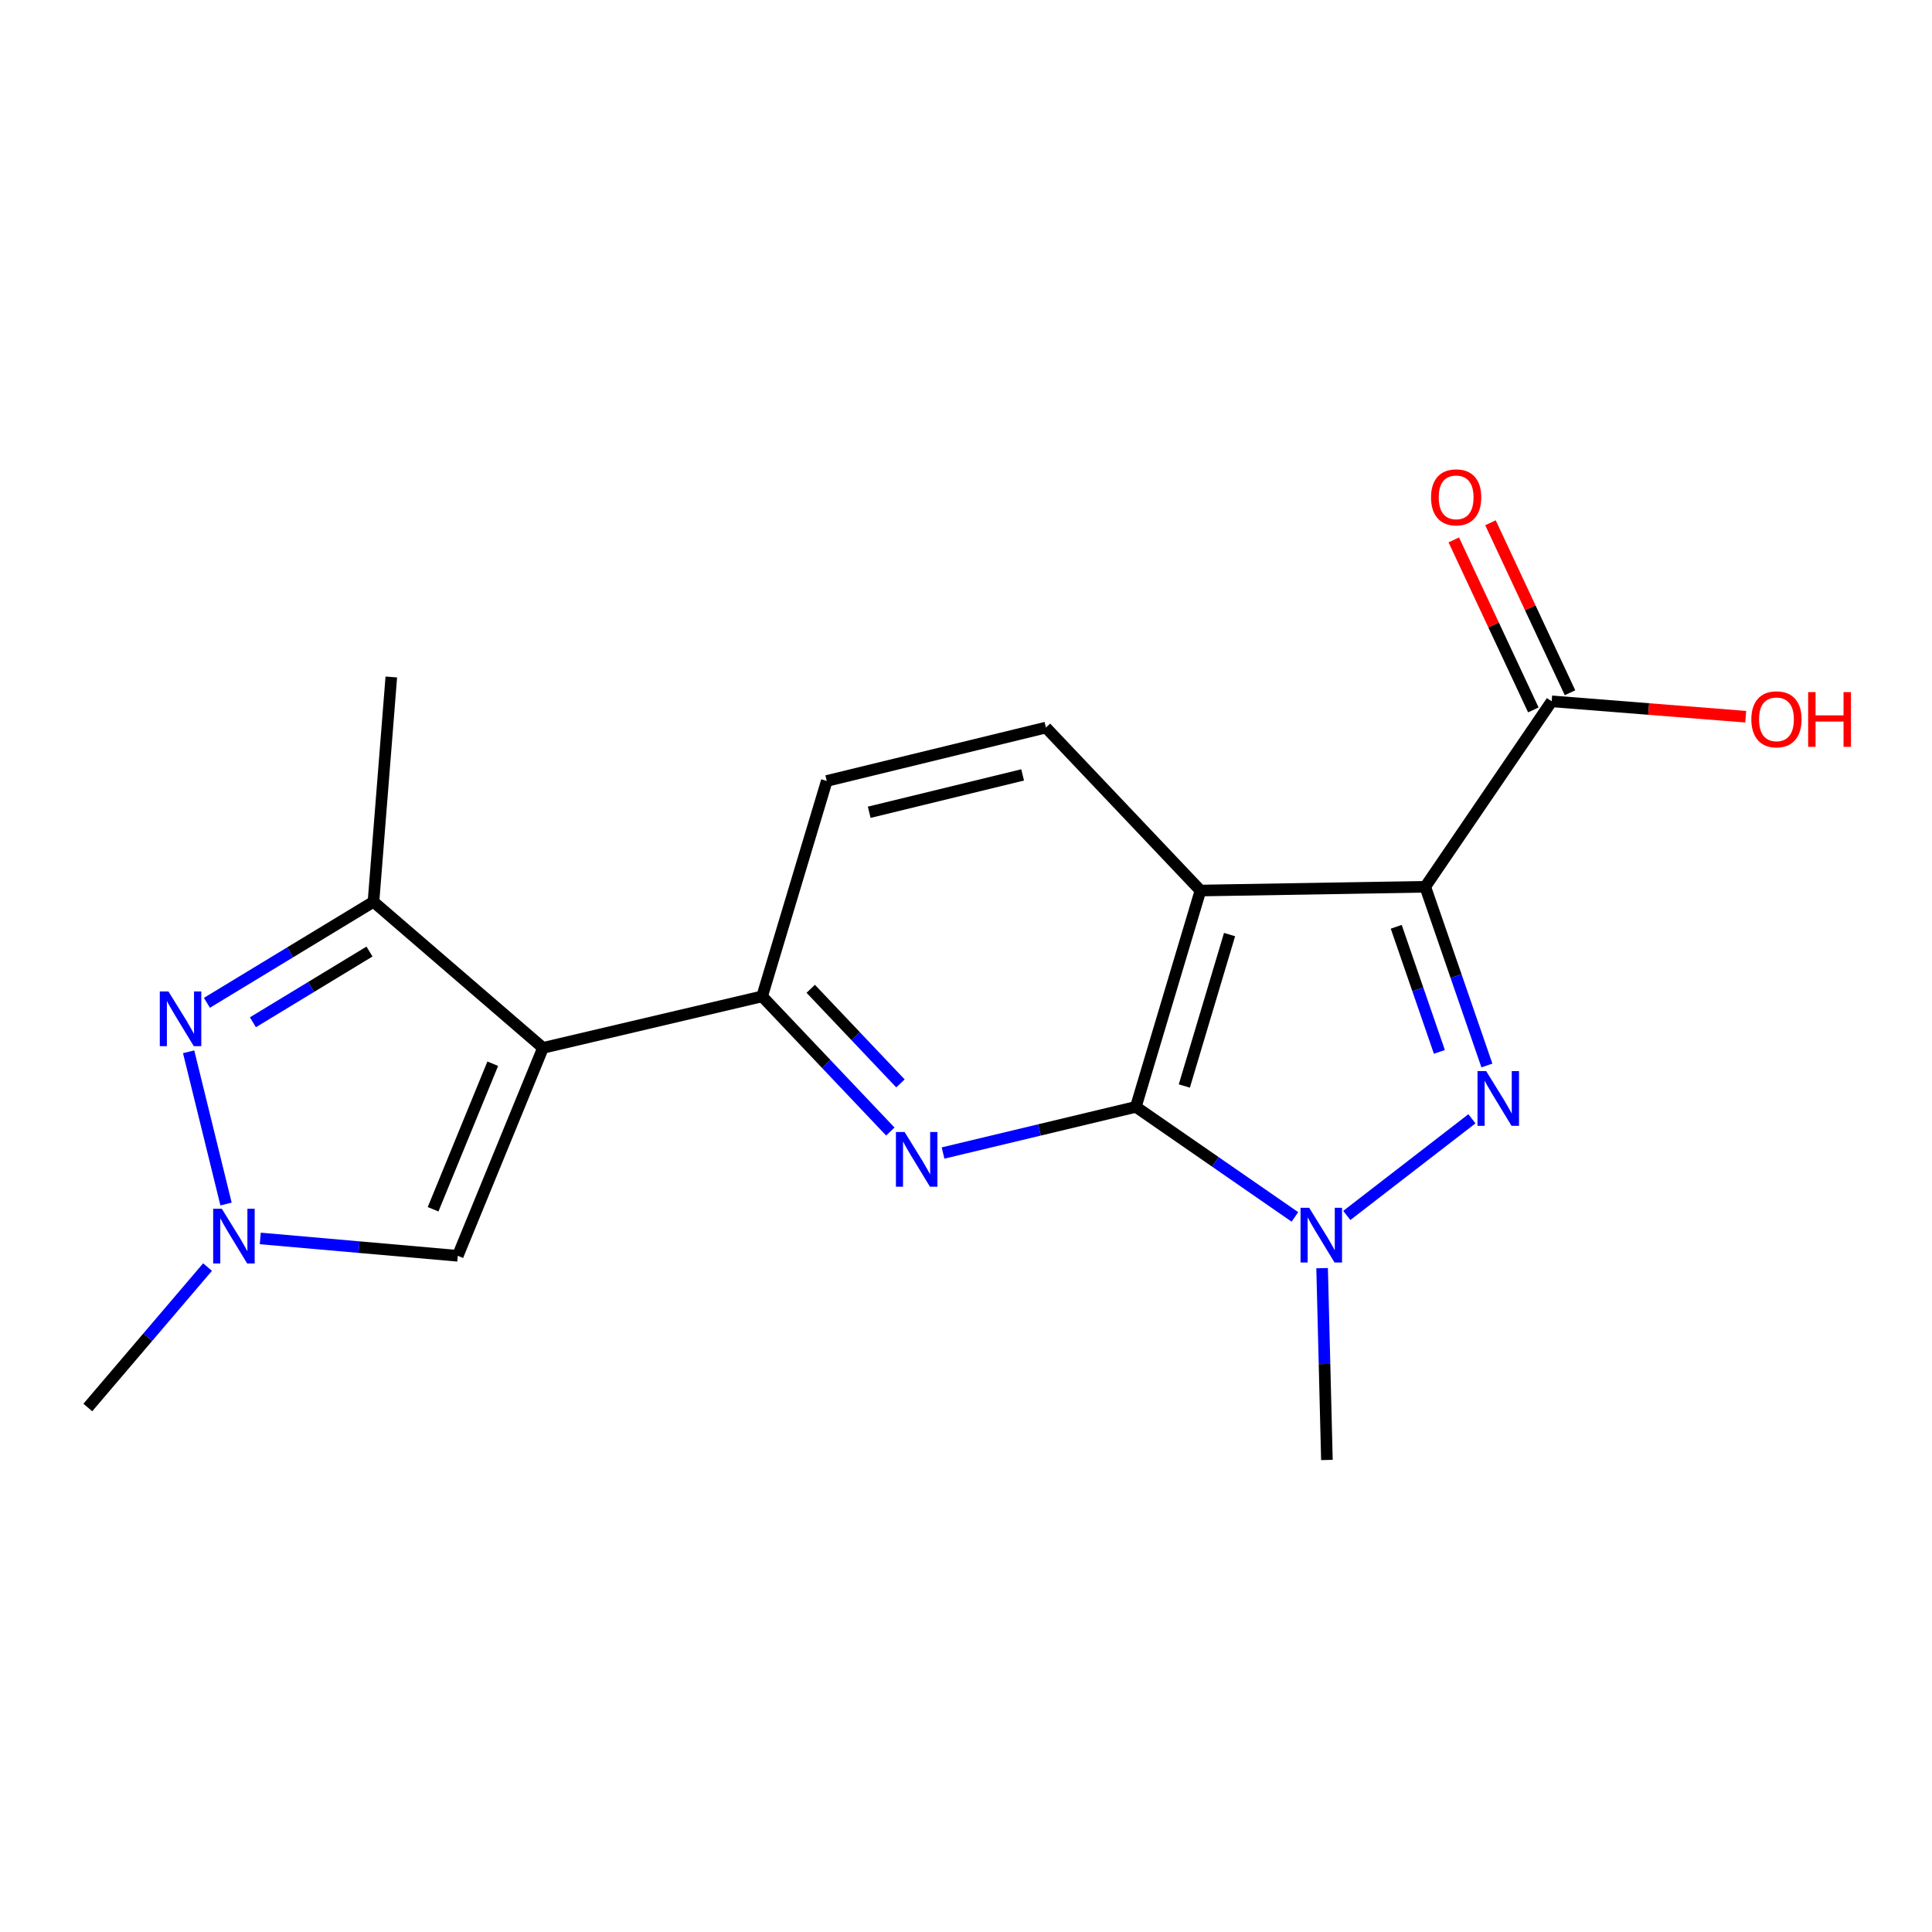 <?xml version='1.0' encoding='iso-8859-1'?>
<svg version='1.1' baseProfile='full'
              xmlns='http://www.w3.org/2000/svg'
                      xmlns:rdkit='http://www.rdkit.org/xml'
                      xmlns:xlink='http://www.w3.org/1999/xlink'
                  xml:space='preserve'
width='1000px' height='1000px' viewBox='0 0 1000 1000'>
<!-- END OF HEADER -->
<rect style='opacity:1.0;fill:#FFFFFF;stroke:none' width='1000' height='1000' x='0' y='0'> </rect>
<path class='bond-0' d='M 737.706,458.996 L 753.661,505.249' style='fill:none;fill-rule:evenodd;stroke:#000000;stroke-width:6px;stroke-linecap:butt;stroke-linejoin:miter;stroke-opacity:1' />
<path class='bond-0' d='M 753.661,505.249 L 769.616,551.502' style='fill:none;fill-rule:evenodd;stroke:#0000FF;stroke-width:6px;stroke-linecap:butt;stroke-linejoin:miter;stroke-opacity:1' />
<path class='bond-0' d='M 722.687,479.704 L 733.855,512.081' style='fill:none;fill-rule:evenodd;stroke:#000000;stroke-width:6px;stroke-linecap:butt;stroke-linejoin:miter;stroke-opacity:1' />
<path class='bond-0' d='M 733.855,512.081 L 745.023,544.458' style='fill:none;fill-rule:evenodd;stroke:#0000FF;stroke-width:6px;stroke-linecap:butt;stroke-linejoin:miter;stroke-opacity:1' />
<path class='bond-1' d='M 737.706,458.996 L 621.357,460.94' style='fill:none;fill-rule:evenodd;stroke:#000000;stroke-width:6px;stroke-linecap:butt;stroke-linejoin:miter;stroke-opacity:1' />
<path class='bond-11' d='M 737.706,458.996 L 803.144,363.005' style='fill:none;fill-rule:evenodd;stroke:#000000;stroke-width:6px;stroke-linecap:butt;stroke-linejoin:miter;stroke-opacity:1' />
<path class='bond-4' d='M 761.866,579.09 L 697.099,629.118' style='fill:none;fill-rule:evenodd;stroke:#0000FF;stroke-width:6px;stroke-linecap:butt;stroke-linejoin:miter;stroke-opacity:1' />
<path class='bond-2' d='M 621.357,460.94 L 587.917,572.912' style='fill:none;fill-rule:evenodd;stroke:#000000;stroke-width:6px;stroke-linecap:butt;stroke-linejoin:miter;stroke-opacity:1' />
<path class='bond-2' d='M 636.416,483.731 L 613.008,562.112' style='fill:none;fill-rule:evenodd;stroke:#000000;stroke-width:6px;stroke-linecap:butt;stroke-linejoin:miter;stroke-opacity:1' />
<path class='bond-12' d='M 621.357,460.94 L 541.37,376.588' style='fill:none;fill-rule:evenodd;stroke:#000000;stroke-width:6px;stroke-linecap:butt;stroke-linejoin:miter;stroke-opacity:1' />
<path class='bond-5' d='M 587.917,572.912 L 538.019,584.856' style='fill:none;fill-rule:evenodd;stroke:#000000;stroke-width:6px;stroke-linecap:butt;stroke-linejoin:miter;stroke-opacity:1' />
<path class='bond-5' d='M 538.019,584.856 L 488.122,596.799' style='fill:none;fill-rule:evenodd;stroke:#0000FF;stroke-width:6px;stroke-linecap:butt;stroke-linejoin:miter;stroke-opacity:1' />
<path class='bond-19' d='M 587.917,572.912 L 629.078,601.39' style='fill:none;fill-rule:evenodd;stroke:#000000;stroke-width:6px;stroke-linecap:butt;stroke-linejoin:miter;stroke-opacity:1' />
<path class='bond-19' d='M 629.078,601.39 L 670.239,629.867' style='fill:none;fill-rule:evenodd;stroke:#0000FF;stroke-width:6px;stroke-linecap:butt;stroke-linejoin:miter;stroke-opacity:1' />
<path class='bond-3' d='M 281.051,542.382 L 394.479,515.716' style='fill:none;fill-rule:evenodd;stroke:#000000;stroke-width:6px;stroke-linecap:butt;stroke-linejoin:miter;stroke-opacity:1' />
<path class='bond-7' d='M 281.051,542.382 L 193.312,466.76' style='fill:none;fill-rule:evenodd;stroke:#000000;stroke-width:6px;stroke-linecap:butt;stroke-linejoin:miter;stroke-opacity:1' />
<path class='bond-10' d='M 281.051,542.382 L 236.937,650.001' style='fill:none;fill-rule:evenodd;stroke:#000000;stroke-width:6px;stroke-linecap:butt;stroke-linejoin:miter;stroke-opacity:1' />
<path class='bond-10' d='M 255.048,550.578 L 224.168,625.912' style='fill:none;fill-rule:evenodd;stroke:#000000;stroke-width:6px;stroke-linecap:butt;stroke-linejoin:miter;stroke-opacity:1' />
<path class='bond-16' d='M 684.323,656.386 L 685.565,706.032' style='fill:none;fill-rule:evenodd;stroke:#0000FF;stroke-width:6px;stroke-linecap:butt;stroke-linejoin:miter;stroke-opacity:1' />
<path class='bond-16' d='M 685.565,706.032 L 686.806,755.677' style='fill:none;fill-rule:evenodd;stroke:#000000;stroke-width:6px;stroke-linecap:butt;stroke-linejoin:miter;stroke-opacity:1' />
<path class='bond-20' d='M 460.82,585.677 L 427.649,550.696' style='fill:none;fill-rule:evenodd;stroke:#0000FF;stroke-width:6px;stroke-linecap:butt;stroke-linejoin:miter;stroke-opacity:1' />
<path class='bond-20' d='M 427.649,550.696 L 394.479,515.716' style='fill:none;fill-rule:evenodd;stroke:#000000;stroke-width:6px;stroke-linecap:butt;stroke-linejoin:miter;stroke-opacity:1' />
<path class='bond-20' d='M 466.071,560.766 L 442.852,536.28' style='fill:none;fill-rule:evenodd;stroke:#0000FF;stroke-width:6px;stroke-linecap:butt;stroke-linejoin:miter;stroke-opacity:1' />
<path class='bond-20' d='M 442.852,536.28 L 419.633,511.794' style='fill:none;fill-rule:evenodd;stroke:#000000;stroke-width:6px;stroke-linecap:butt;stroke-linejoin:miter;stroke-opacity:1' />
<path class='bond-6' d='M 107.105,519.057 L 150.208,492.908' style='fill:none;fill-rule:evenodd;stroke:#0000FF;stroke-width:6px;stroke-linecap:butt;stroke-linejoin:miter;stroke-opacity:1' />
<path class='bond-6' d='M 150.208,492.908 L 193.312,466.76' style='fill:none;fill-rule:evenodd;stroke:#000000;stroke-width:6px;stroke-linecap:butt;stroke-linejoin:miter;stroke-opacity:1' />
<path class='bond-6' d='M 130.902,529.125 L 161.075,510.821' style='fill:none;fill-rule:evenodd;stroke:#0000FF;stroke-width:6px;stroke-linecap:butt;stroke-linejoin:miter;stroke-opacity:1' />
<path class='bond-6' d='M 161.075,510.821 L 191.248,492.517' style='fill:none;fill-rule:evenodd;stroke:#000000;stroke-width:6px;stroke-linecap:butt;stroke-linejoin:miter;stroke-opacity:1' />
<path class='bond-21' d='M 97.635,544.399 L 116.995,623.2' style='fill:none;fill-rule:evenodd;stroke:#0000FF;stroke-width:6px;stroke-linecap:butt;stroke-linejoin:miter;stroke-opacity:1' />
<path class='bond-18' d='M 193.312,466.76 L 202.542,350.411' style='fill:none;fill-rule:evenodd;stroke:#000000;stroke-width:6px;stroke-linecap:butt;stroke-linejoin:miter;stroke-opacity:1' />
<path class='bond-8' d='M 394.479,515.716 L 427.931,404.22' style='fill:none;fill-rule:evenodd;stroke:#000000;stroke-width:6px;stroke-linecap:butt;stroke-linejoin:miter;stroke-opacity:1' />
<path class='bond-9' d='M 134.724,641.016 L 185.831,645.509' style='fill:none;fill-rule:evenodd;stroke:#0000FF;stroke-width:6px;stroke-linecap:butt;stroke-linejoin:miter;stroke-opacity:1' />
<path class='bond-9' d='M 185.831,645.509 L 236.937,650.001' style='fill:none;fill-rule:evenodd;stroke:#000000;stroke-width:6px;stroke-linecap:butt;stroke-linejoin:miter;stroke-opacity:1' />
<path class='bond-17' d='M 107.423,655.833 L 76.439,692.177' style='fill:none;fill-rule:evenodd;stroke:#0000FF;stroke-width:6px;stroke-linecap:butt;stroke-linejoin:miter;stroke-opacity:1' />
<path class='bond-17' d='M 76.439,692.177 L 45.455,728.522' style='fill:none;fill-rule:evenodd;stroke:#000000;stroke-width:6px;stroke-linecap:butt;stroke-linejoin:miter;stroke-opacity:1' />
<path class='bond-14' d='M 812.632,358.565 L 792.045,314.571' style='fill:none;fill-rule:evenodd;stroke:#000000;stroke-width:6px;stroke-linecap:butt;stroke-linejoin:miter;stroke-opacity:1' />
<path class='bond-14' d='M 792.045,314.571 L 771.459,270.577' style='fill:none;fill-rule:evenodd;stroke:#FF0000;stroke-width:6px;stroke-linecap:butt;stroke-linejoin:miter;stroke-opacity:1' />
<path class='bond-14' d='M 793.656,367.444 L 773.069,323.451' style='fill:none;fill-rule:evenodd;stroke:#000000;stroke-width:6px;stroke-linecap:butt;stroke-linejoin:miter;stroke-opacity:1' />
<path class='bond-14' d='M 773.069,323.451 L 752.482,279.457' style='fill:none;fill-rule:evenodd;stroke:#FF0000;stroke-width:6px;stroke-linecap:butt;stroke-linejoin:miter;stroke-opacity:1' />
<path class='bond-15' d='M 803.144,363.005 L 853.359,366.988' style='fill:none;fill-rule:evenodd;stroke:#000000;stroke-width:6px;stroke-linecap:butt;stroke-linejoin:miter;stroke-opacity:1' />
<path class='bond-15' d='M 853.359,366.988 L 903.575,370.972' style='fill:none;fill-rule:evenodd;stroke:#FF0000;stroke-width:6px;stroke-linecap:butt;stroke-linejoin:miter;stroke-opacity:1' />
<path class='bond-13' d='M 541.37,376.588 L 427.931,404.22' style='fill:none;fill-rule:evenodd;stroke:#000000;stroke-width:6px;stroke-linecap:butt;stroke-linejoin:miter;stroke-opacity:1' />
<path class='bond-13' d='M 529.312,401.089 L 449.905,420.431' style='fill:none;fill-rule:evenodd;stroke:#000000;stroke-width:6px;stroke-linecap:butt;stroke-linejoin:miter;stroke-opacity:1' />
<path  class='atom-1' d='M 769.24 554.399
L 778.52 569.399
Q 779.44 570.879, 780.92 573.559
Q 782.4 576.239, 782.48 576.399
L 782.48 554.399
L 786.24 554.399
L 786.24 582.719
L 782.36 582.719
L 772.4 566.319
Q 771.24 564.399, 770 562.199
Q 768.8 559.999, 768.44 559.319
L 768.44 582.719
L 764.76 582.719
L 764.76 554.399
L 769.24 554.399
' fill='#0000FF'/>
<path  class='atom-5' d='M 677.636 625.156
L 686.916 640.156
Q 687.836 641.636, 689.316 644.316
Q 690.796 646.996, 690.876 647.156
L 690.876 625.156
L 694.636 625.156
L 694.636 653.476
L 690.756 653.476
L 680.796 637.076
Q 679.636 635.156, 678.396 632.956
Q 677.196 630.756, 676.836 630.076
L 676.836 653.476
L 673.156 653.476
L 673.156 625.156
L 677.636 625.156
' fill='#0000FF'/>
<path  class='atom-6' d='M 468.206 585.908
L 477.486 600.908
Q 478.406 602.388, 479.886 605.068
Q 481.366 607.748, 481.446 607.908
L 481.446 585.908
L 485.206 585.908
L 485.206 614.228
L 481.326 614.228
L 471.366 597.828
Q 470.206 595.908, 468.966 593.708
Q 467.766 591.508, 467.406 590.828
L 467.406 614.228
L 463.726 614.228
L 463.726 585.908
L 468.206 585.908
' fill='#0000FF'/>
<path  class='atom-7' d='M 87.184 513.184
L 96.465 528.184
Q 97.385 529.664, 98.865 532.344
Q 100.344 535.024, 100.424 535.184
L 100.424 513.184
L 104.184 513.184
L 104.184 541.504
L 100.304 541.504
L 90.344 525.104
Q 89.184 523.184, 87.945 520.984
Q 86.745 518.784, 86.385 518.104
L 86.385 541.504
L 82.704 541.504
L 82.704 513.184
L 87.184 513.184
' fill='#0000FF'/>
<path  class='atom-10' d='M 114.817 625.657
L 124.097 640.657
Q 125.017 642.137, 126.497 644.817
Q 127.977 647.497, 128.057 647.657
L 128.057 625.657
L 131.817 625.657
L 131.817 653.977
L 127.937 653.977
L 117.977 637.577
Q 116.817 635.657, 115.577 633.457
Q 114.377 631.257, 114.017 630.577
L 114.017 653.977
L 110.337 653.977
L 110.337 625.657
L 114.817 625.657
' fill='#0000FF'/>
<path  class='atom-15' d='M 740.699 257.421
Q 740.699 250.621, 744.059 246.821
Q 747.419 243.021, 753.699 243.021
Q 759.979 243.021, 763.339 246.821
Q 766.699 250.621, 766.699 257.421
Q 766.699 264.301, 763.299 268.221
Q 759.899 272.101, 753.699 272.101
Q 747.459 272.101, 744.059 268.221
Q 740.699 264.341, 740.699 257.421
M 753.699 268.901
Q 758.019 268.901, 760.339 266.021
Q 762.699 263.101, 762.699 257.421
Q 762.699 251.861, 760.339 249.061
Q 758.019 246.221, 753.699 246.221
Q 749.379 246.221, 747.019 249.021
Q 744.699 251.821, 744.699 257.421
Q 744.699 263.141, 747.019 266.021
Q 749.379 268.901, 753.699 268.901
' fill='#FF0000'/>
<path  class='atom-16' d='M 906.493 372.315
Q 906.493 365.515, 909.853 361.715
Q 913.213 357.915, 919.493 357.915
Q 925.773 357.915, 929.133 361.715
Q 932.493 365.515, 932.493 372.315
Q 932.493 379.195, 929.093 383.115
Q 925.693 386.995, 919.493 386.995
Q 913.253 386.995, 909.853 383.115
Q 906.493 379.235, 906.493 372.315
M 919.493 383.795
Q 923.813 383.795, 926.133 380.915
Q 928.493 377.995, 928.493 372.315
Q 928.493 366.755, 926.133 363.955
Q 923.813 361.115, 919.493 361.115
Q 915.173 361.115, 912.813 363.915
Q 910.493 366.715, 910.493 372.315
Q 910.493 378.035, 912.813 380.915
Q 915.173 383.795, 919.493 383.795
' fill='#FF0000'/>
<path  class='atom-16' d='M 935.893 358.235
L 939.733 358.235
L 939.733 370.275
L 954.213 370.275
L 954.213 358.235
L 958.053 358.235
L 958.053 386.555
L 954.213 386.555
L 954.213 373.475
L 939.733 373.475
L 939.733 386.555
L 935.893 386.555
L 935.893 358.235
' fill='#FF0000'/>
</svg>
